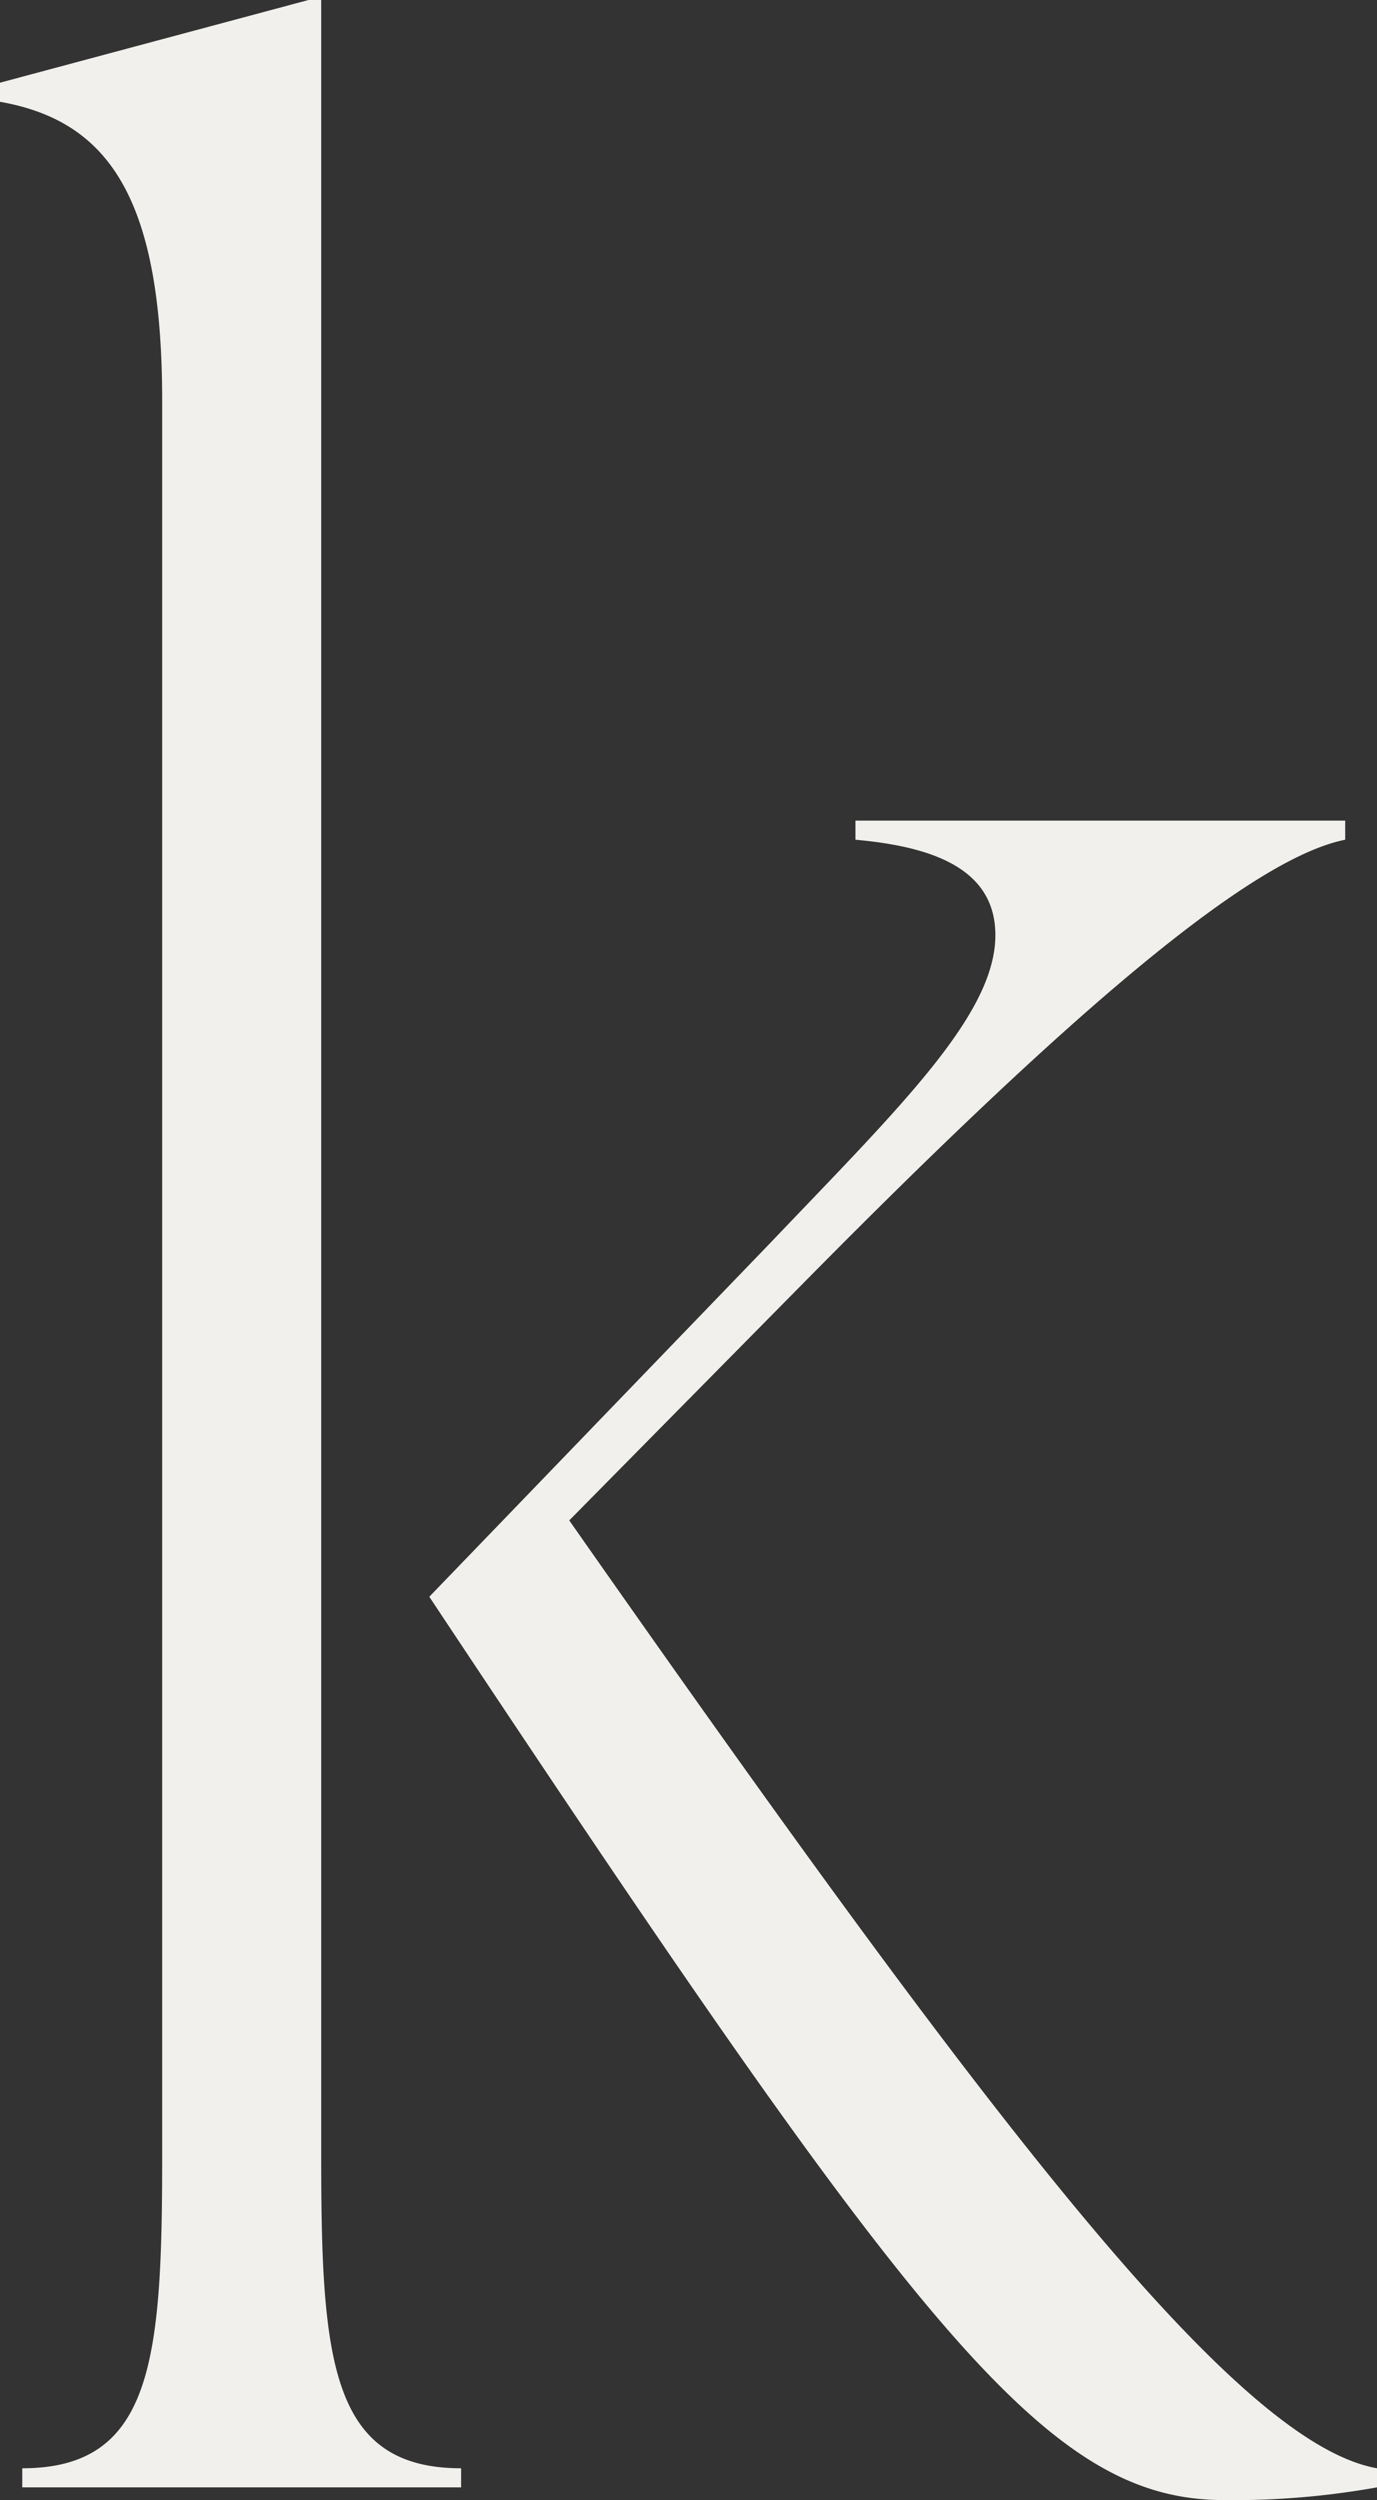 <svg xmlns="http://www.w3.org/2000/svg" width="96.125" height="174.492" viewBox="0 0 96.125 174.492">
  <rect x="0" y="0" width="96.125" height="174.492" fill="#333333" stroke="none"/>
  <path id="パス_154" data-name="パス 154" d="M246.061,395.426c0,14.208.666,21.756,9.767,21.756v1.332H225.193v-1.332c9.1,0,9.767-7.548,9.767-21.756V272.882c0-14.208-3.774-19.536-11.322-20.868v-1.332l21.535-5.772h.888Zm17.315-44.4c29.082,41.515,46.4,64.38,56.388,66.156v1.332a56.664,56.664,0,0,1-10.656.888c-12.432,0-21.311-11.544-55.5-63.048l23.754-24.641c9.1-9.546,15.762-15.985,15.762-21.535,0-4.883-4.883-6.215-9.767-6.66v-1.332h34.187v1.332c-6.66,1.332-19.314,12.21-37.518,30.636Z" transform="translate(-223.639 -244.91)" fill="#f1f0ec"/>
</svg>
